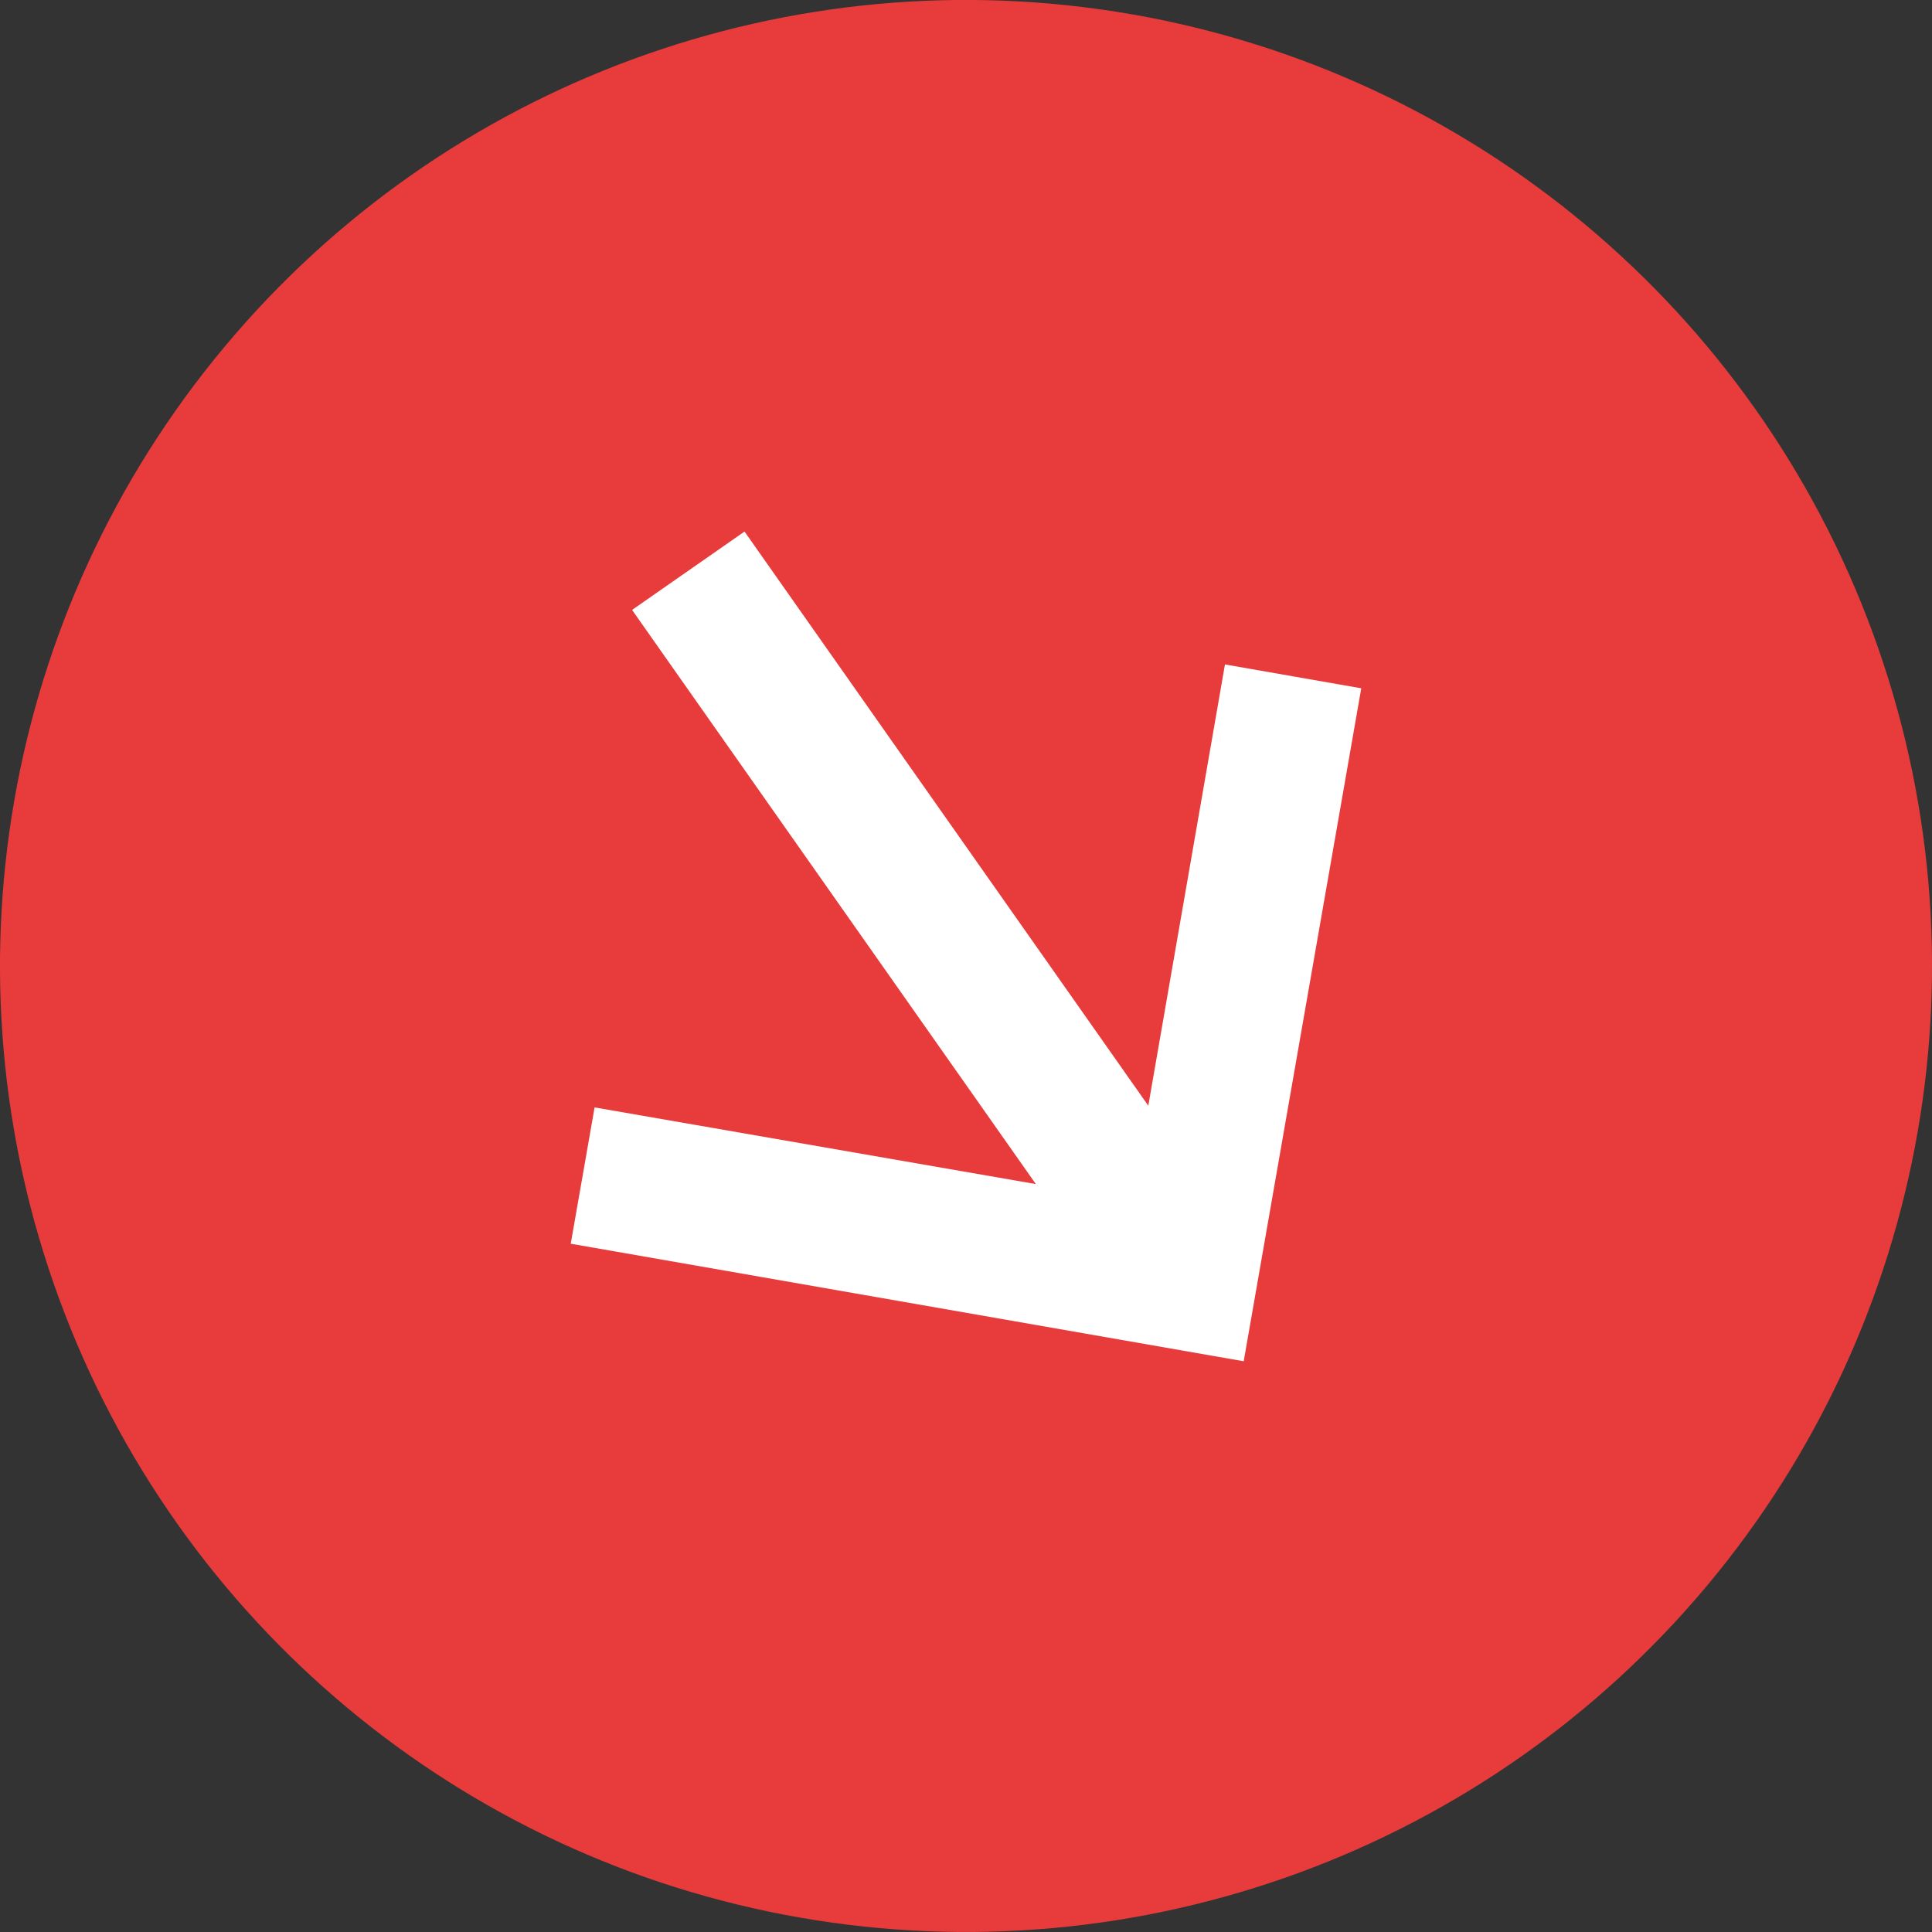 <svg version="1.1" id="Layer_1" xmlns="http://www.w3.org/2000/svg" x="0" y="0" viewBox="0 0 113.4 113.4" xml:space="preserve"><rect x="0" y="0" width="113.4" height="113.4" fill="#333333" stroke="none"/><style/><circle transform="rotate(-80.137 56.699 56.699)" cx="56.7" cy="56.7" fill="#e73c3b" r="56.7"/><path fill="#fff" d="M79.9 40.4l-8-1.4-4.5 25.9-23.7-33.7-6.6 4.6 23.7 33.7L34.9 65l-1.4 8L73 79.9z"/></svg>